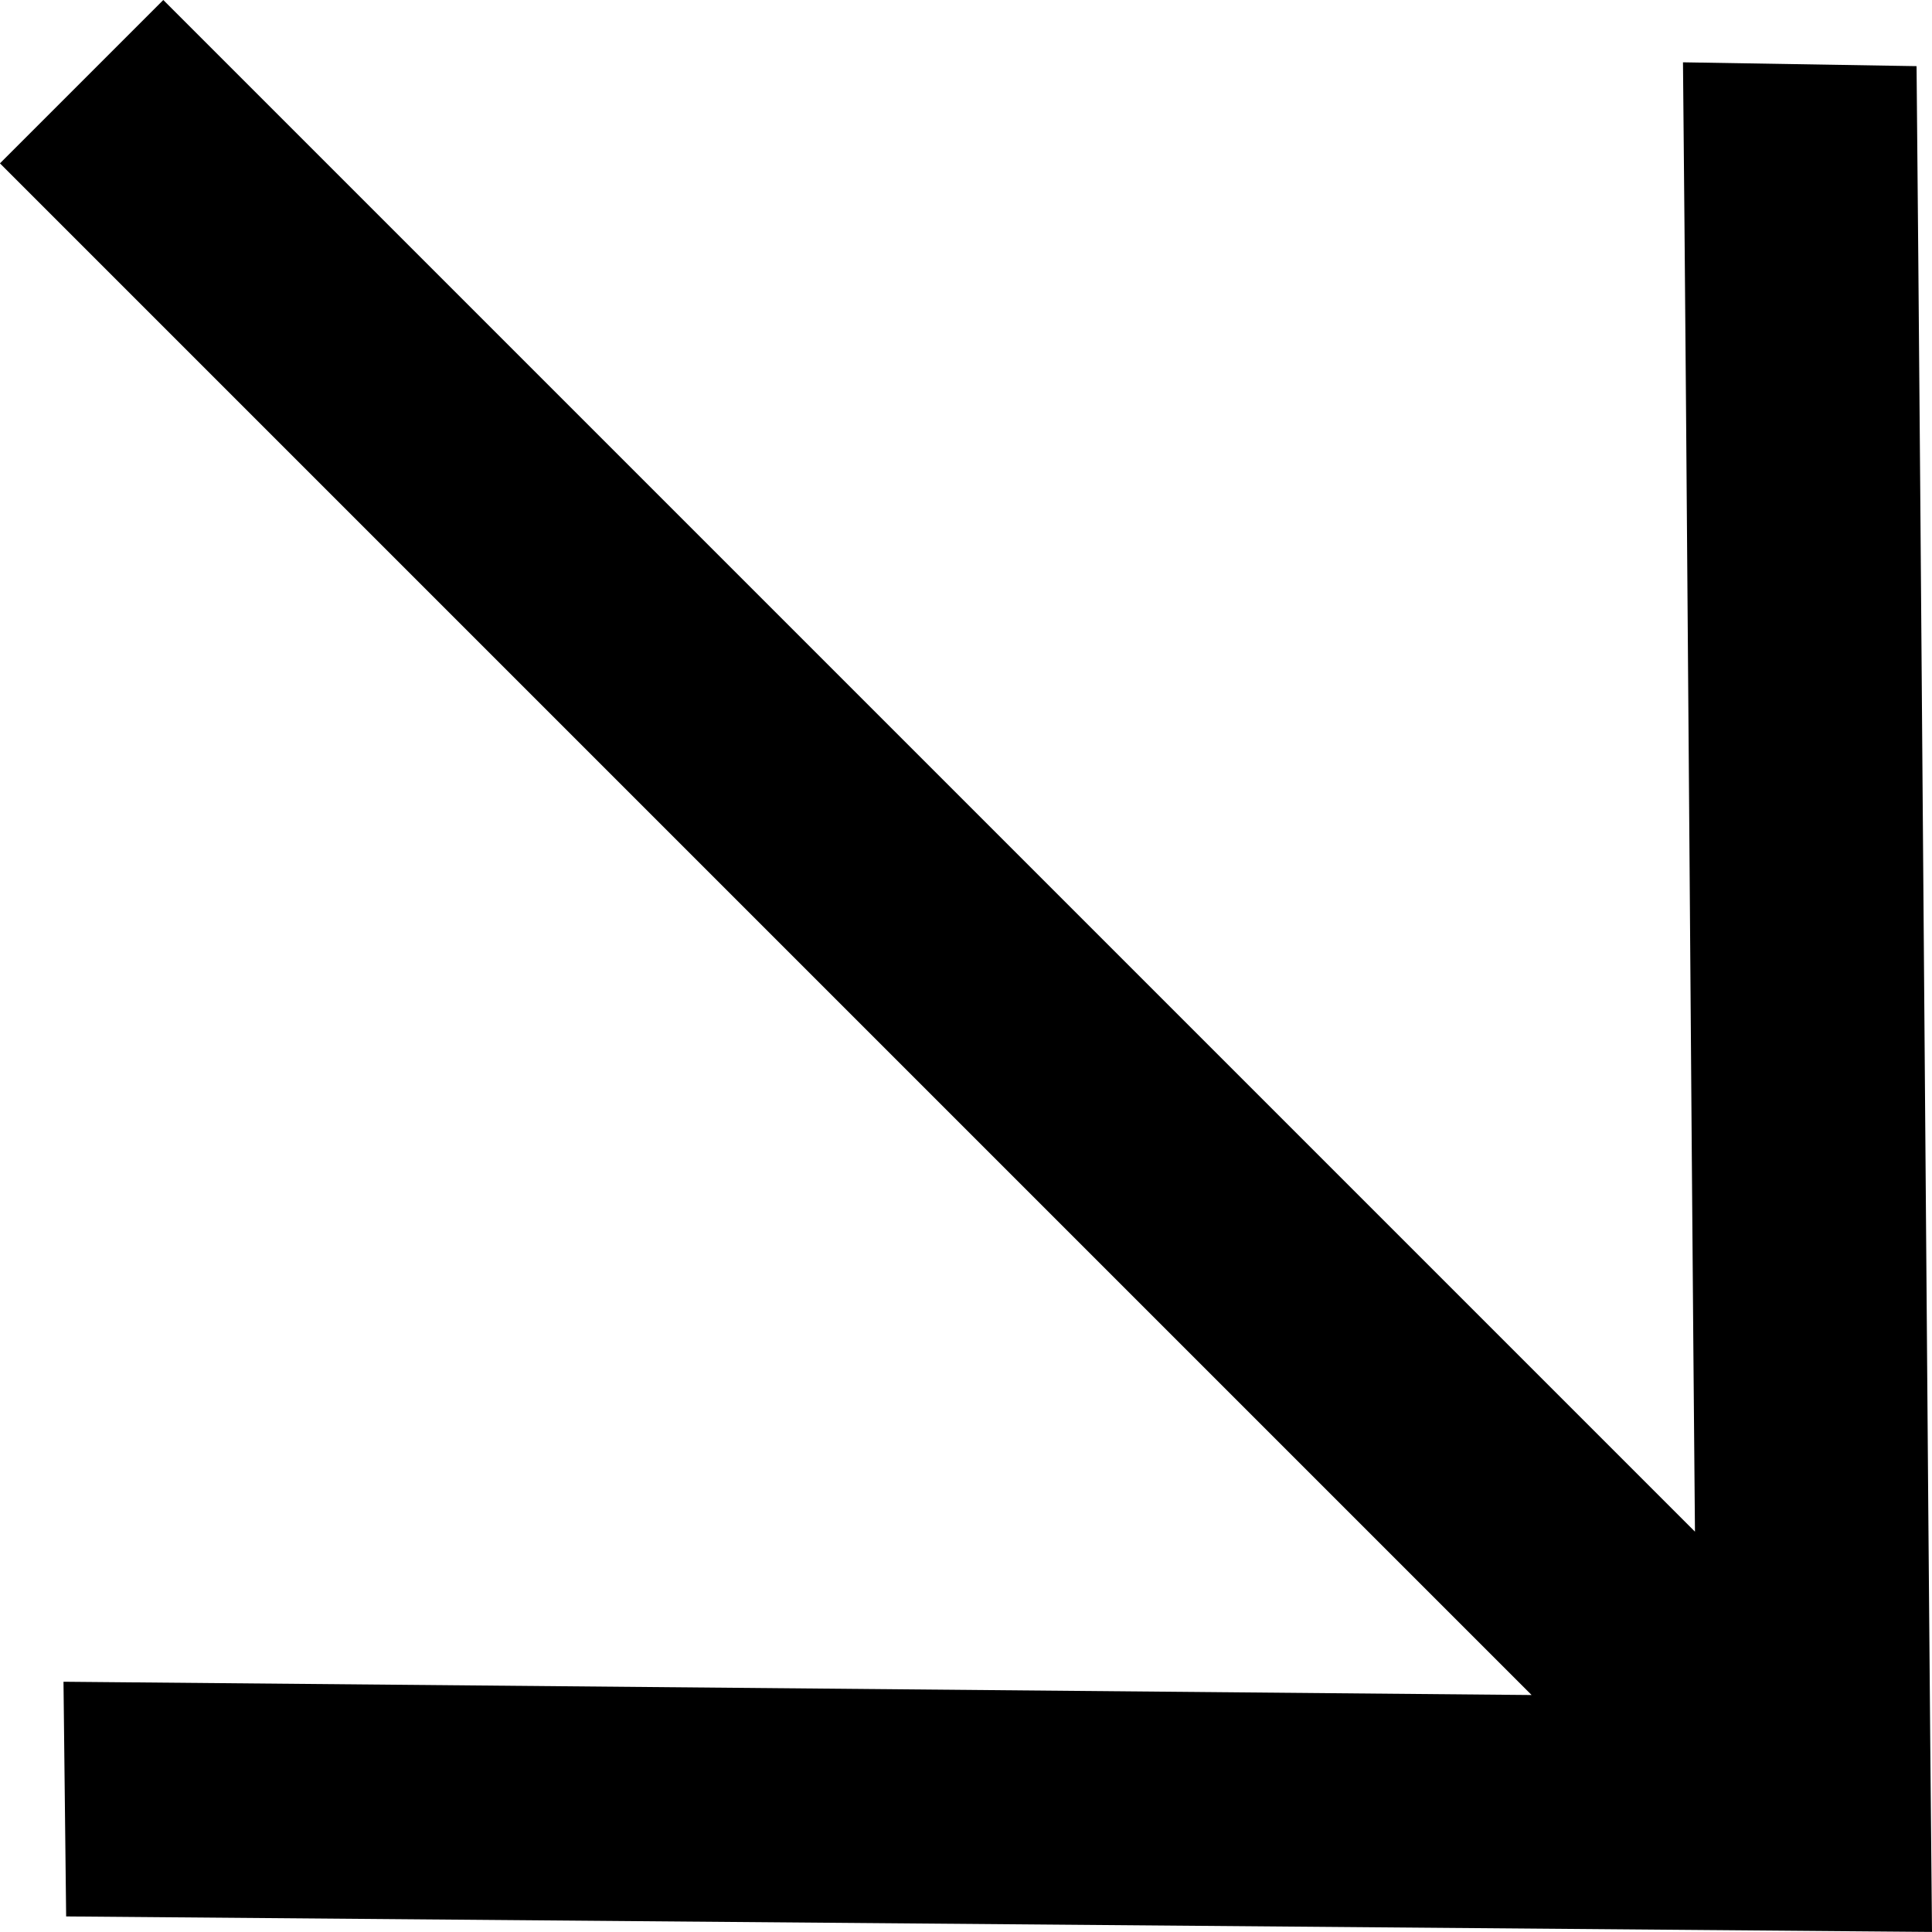 <svg xmlns="http://www.w3.org/2000/svg" width="31.282" height="31.281" viewBox="0 0 31.282 31.281">
  <path id="Tracciato_258" data-name="Tracciato 258" d="M288.011,217.19l.251-30.21c-7.567.074-22.644.177-30.21.25l-.062,3.782c6.806-.067,15.841-.122,23.791-.194l-24.8,24.8,2.645,2.645,24.8-24.8-.215,23.771,3.8-.043Z" transform="translate(218.262 -256.981) rotate(90)"/>
</svg>